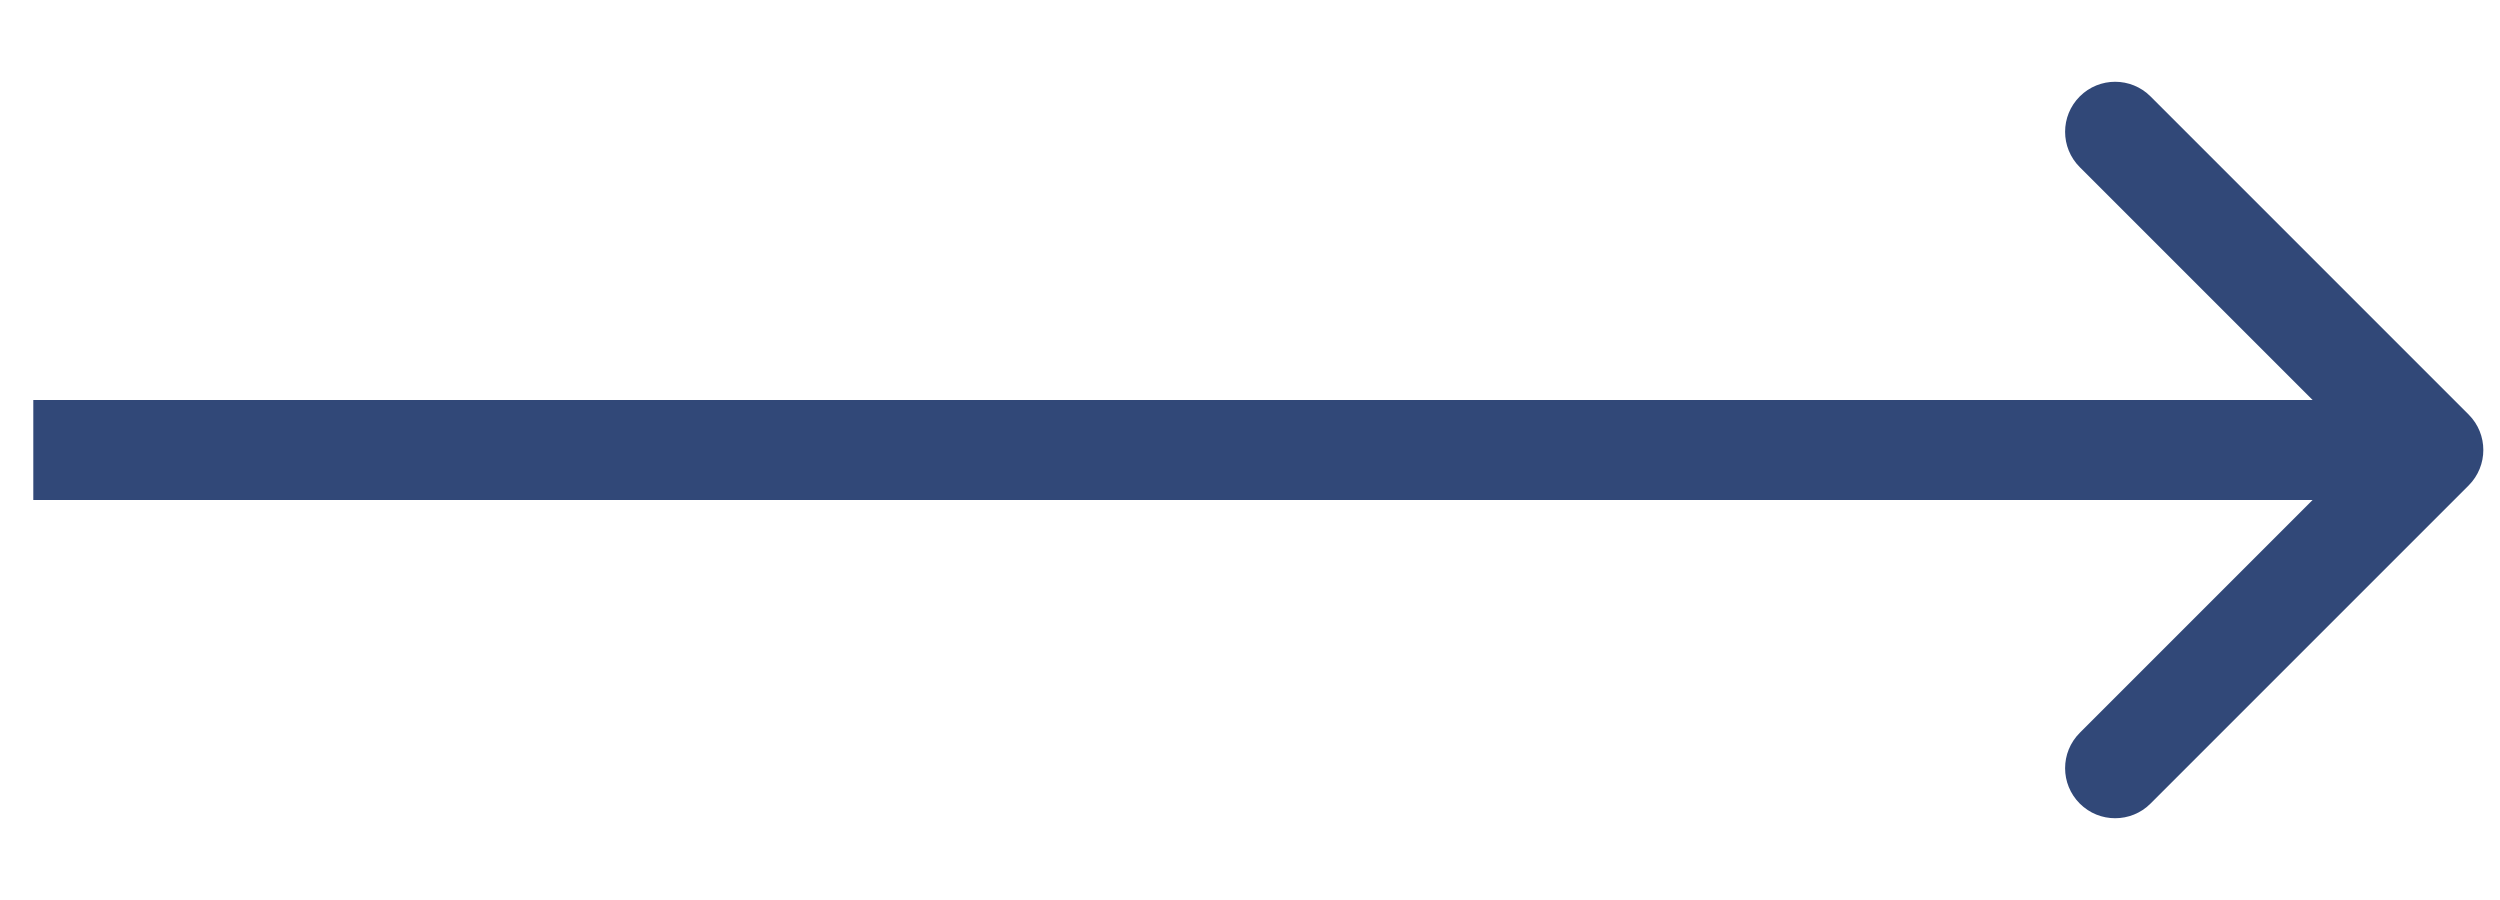 <?xml version="1.0" encoding="UTF-8"?> <svg xmlns="http://www.w3.org/2000/svg" width="25" height="9" viewBox="0 0 25 9" fill="none"><path d="M24.687 4.854C24.882 4.658 24.882 4.342 24.687 4.146L21.505 0.964C21.31 0.769 20.993 0.769 20.798 0.964C20.602 1.16 20.602 1.476 20.798 1.672L23.626 4.5L20.798 7.328C20.602 7.524 20.602 7.84 20.798 8.036C20.993 8.231 21.31 8.231 21.505 8.036L24.687 4.854ZM0.333 5H24.333V4H0.333V5Z" fill="#314878"></path></svg> 